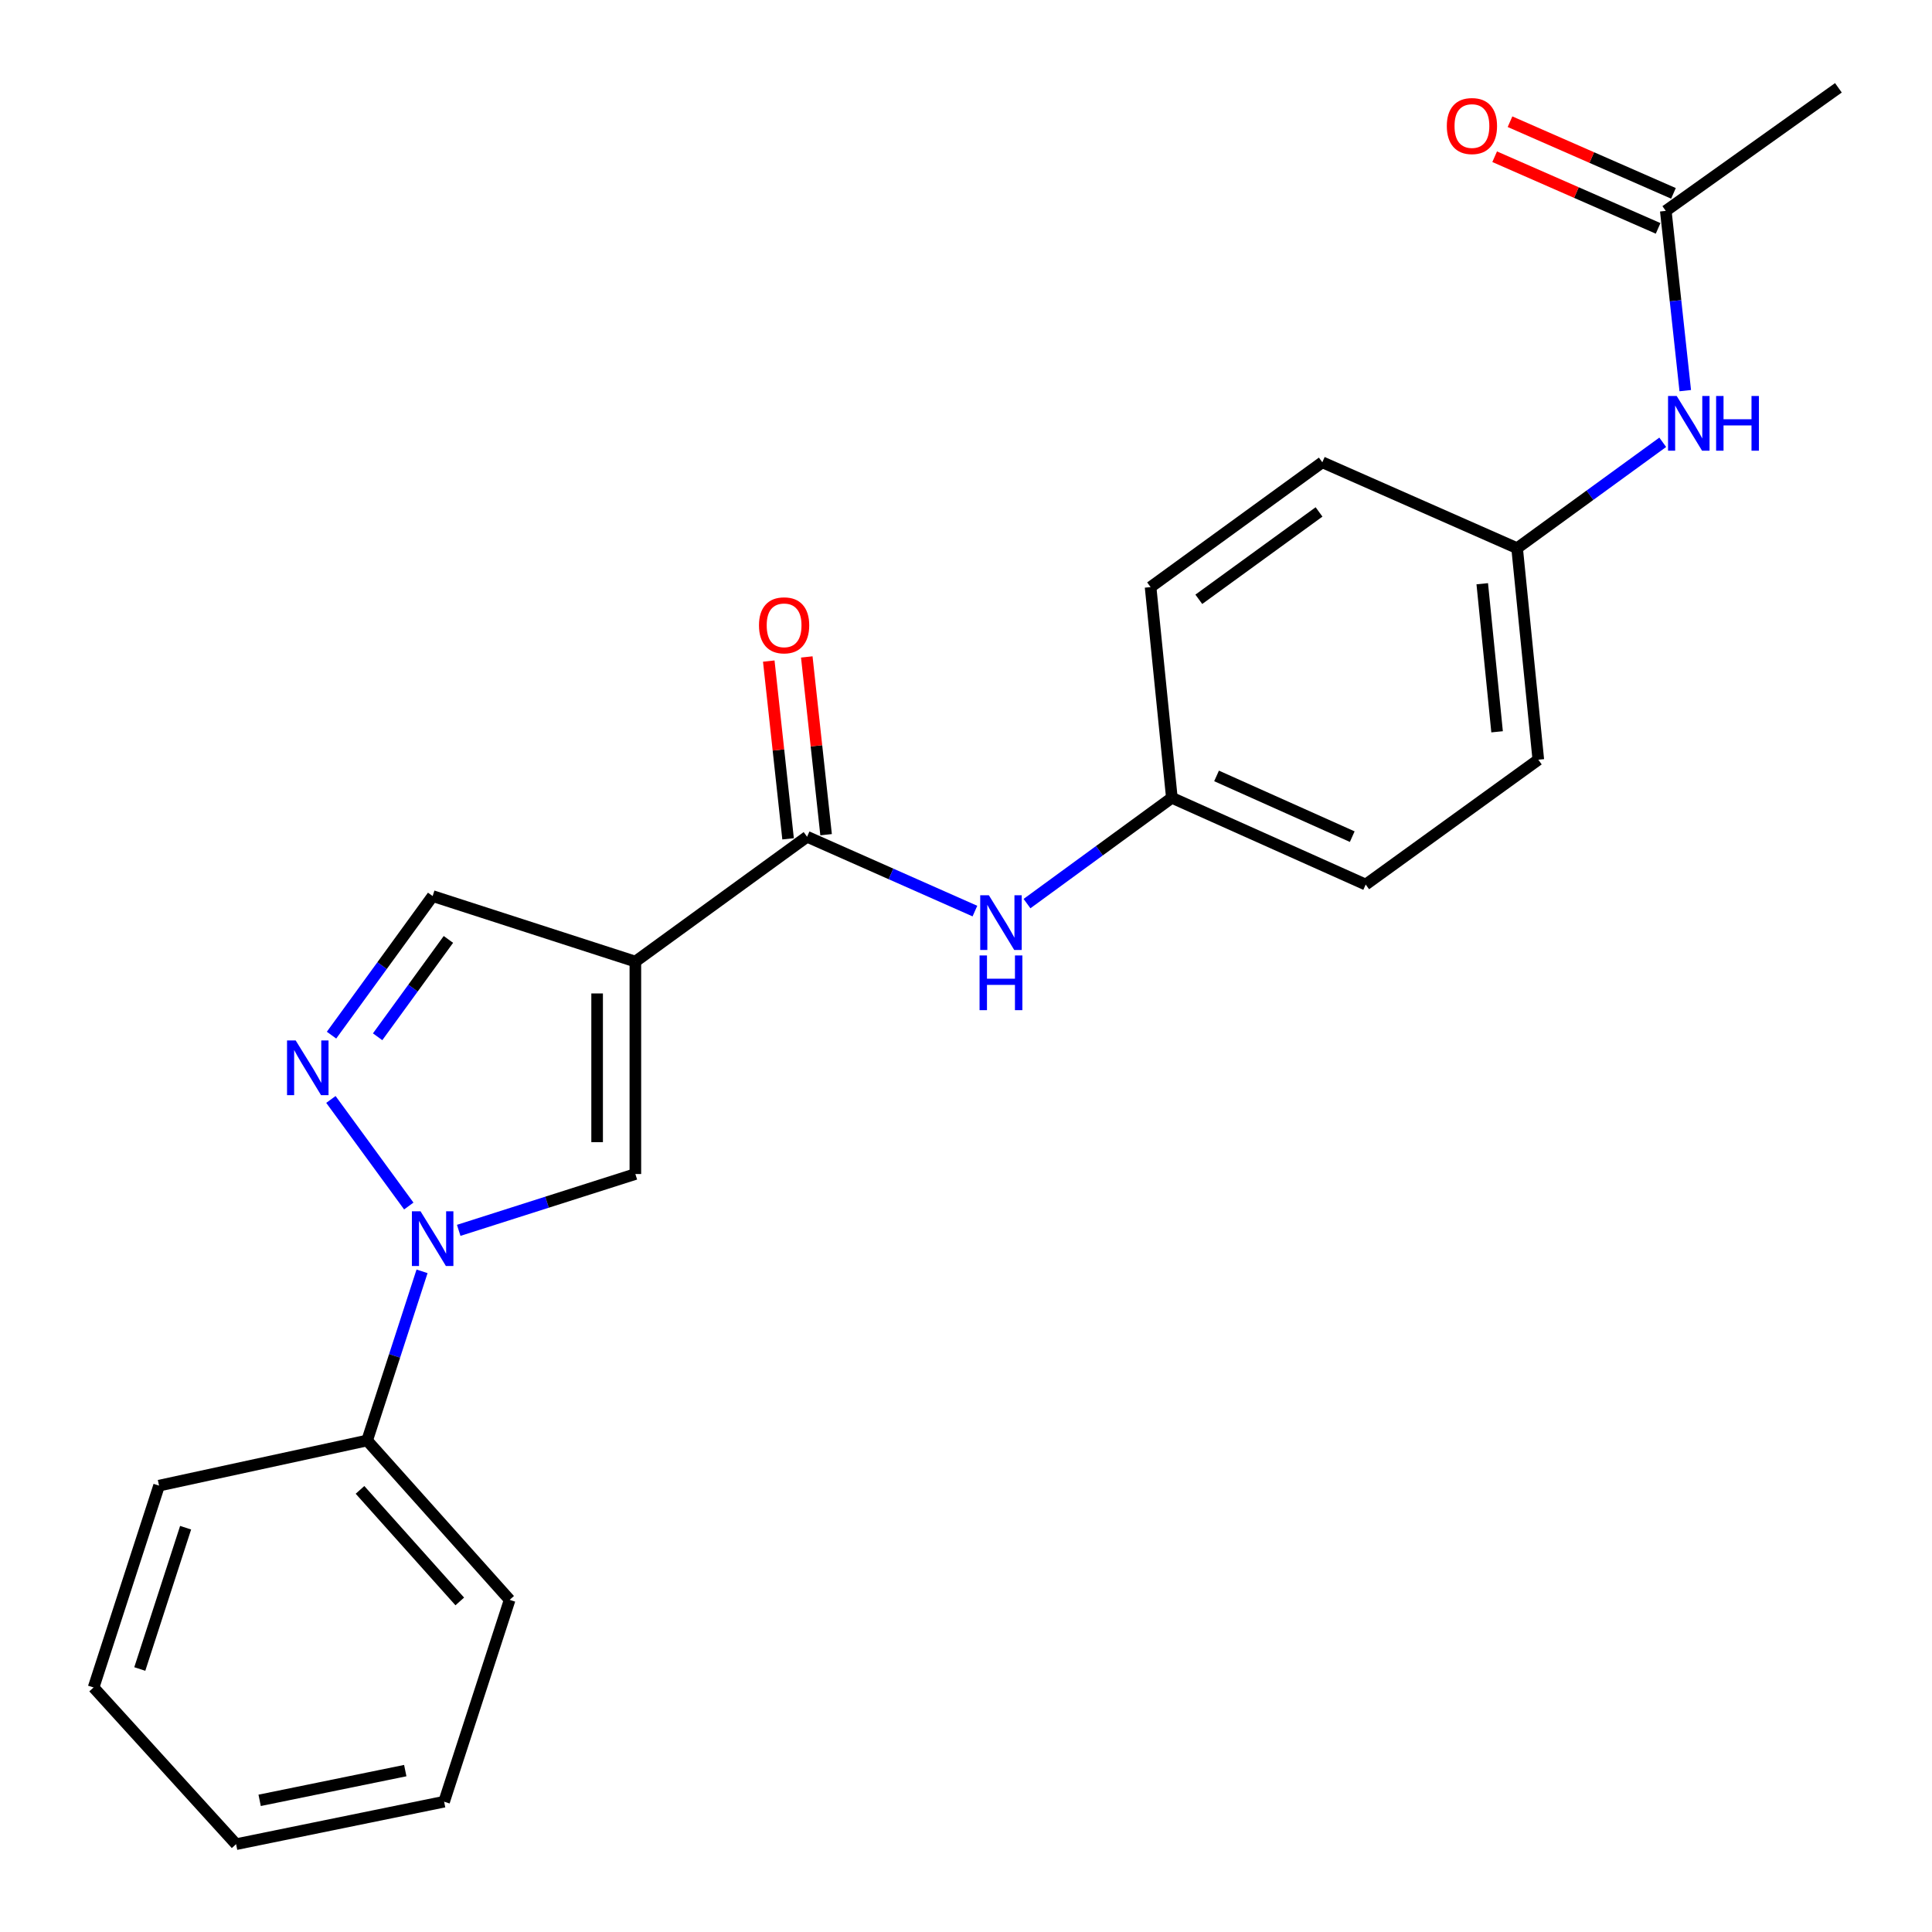 <?xml version='1.0' encoding='iso-8859-1'?>
<svg version='1.1' baseProfile='full'
              xmlns='http://www.w3.org/2000/svg'
                      xmlns:rdkit='http://www.rdkit.org/xml'
                      xmlns:xlink='http://www.w3.org/1999/xlink'
                  xml:space='preserve'
width='1000px' height='1000px' viewBox='0 0 1000 1000'>
<!-- END OF HEADER -->
<rect style='opacity:1.0;fill:#FFFFFF;stroke:none' width='1000' height='1000' x='0' y='0'> </rect>
<path class='bond-2' d='M 328.862,497.713 L 328.862,607.674' style='fill:none;fill-rule:evenodd;stroke:#000000;stroke-width:6px;stroke-linecap:butt;stroke-linejoin:miter;stroke-opacity:1' />
<path class='bond-2' d='M 309.071,514.207 L 309.071,591.18' style='fill:none;fill-rule:evenodd;stroke:#000000;stroke-width:6px;stroke-linecap:butt;stroke-linejoin:miter;stroke-opacity:1' />
<path class='bond-3' d='M 328.862,497.713 L 417.746,433.106' style='fill:none;fill-rule:evenodd;stroke:#000000;stroke-width:6px;stroke-linecap:butt;stroke-linejoin:miter;stroke-opacity:1' />
<path class='bond-4' d='M 328.862,497.713 L 223.937,463.804' style='fill:none;fill-rule:evenodd;stroke:#000000;stroke-width:6px;stroke-linecap:butt;stroke-linejoin:miter;stroke-opacity:1' />
<path class='bond-0' d='M 237.43,636.83 L 283.146,622.252' style='fill:none;fill-rule:evenodd;stroke:#0000FF;stroke-width:6px;stroke-linecap:butt;stroke-linejoin:miter;stroke-opacity:1' />
<path class='bond-0' d='M 283.146,622.252 L 328.862,607.674' style='fill:none;fill-rule:evenodd;stroke:#000000;stroke-width:6px;stroke-linecap:butt;stroke-linejoin:miter;stroke-opacity:1' />
<path class='bond-8' d='M 218.449,658.038 L 204.239,701.817' style='fill:none;fill-rule:evenodd;stroke:#0000FF;stroke-width:6px;stroke-linecap:butt;stroke-linejoin:miter;stroke-opacity:1' />
<path class='bond-8' d='M 204.239,701.817 L 190.028,745.596' style='fill:none;fill-rule:evenodd;stroke:#000000;stroke-width:6px;stroke-linecap:butt;stroke-linejoin:miter;stroke-opacity:1' />
<path class='bond-23' d='M 211.587,624.234 L 171.275,569.074' style='fill:none;fill-rule:evenodd;stroke:#0000FF;stroke-width:6px;stroke-linecap:butt;stroke-linejoin:miter;stroke-opacity:1' />
<path class='bond-1' d='M 171.6,535.792 L 197.769,499.798' style='fill:none;fill-rule:evenodd;stroke:#0000FF;stroke-width:6px;stroke-linecap:butt;stroke-linejoin:miter;stroke-opacity:1' />
<path class='bond-1' d='M 197.769,499.798 L 223.937,463.804' style='fill:none;fill-rule:evenodd;stroke:#000000;stroke-width:6px;stroke-linecap:butt;stroke-linejoin:miter;stroke-opacity:1' />
<path class='bond-1' d='M 195.458,536.631 L 213.776,511.436' style='fill:none;fill-rule:evenodd;stroke:#0000FF;stroke-width:6px;stroke-linecap:butt;stroke-linejoin:miter;stroke-opacity:1' />
<path class='bond-1' d='M 213.776,511.436 L 232.094,486.24' style='fill:none;fill-rule:evenodd;stroke:#000000;stroke-width:6px;stroke-linecap:butt;stroke-linejoin:miter;stroke-opacity:1' />
<path class='bond-5' d='M 417.746,433.106 L 461.18,452.341' style='fill:none;fill-rule:evenodd;stroke:#000000;stroke-width:6px;stroke-linecap:butt;stroke-linejoin:miter;stroke-opacity:1' />
<path class='bond-5' d='M 461.18,452.341 L 504.614,471.577' style='fill:none;fill-rule:evenodd;stroke:#0000FF;stroke-width:6px;stroke-linecap:butt;stroke-linejoin:miter;stroke-opacity:1' />
<path class='bond-9' d='M 427.584,432.038 L 422.587,386.034' style='fill:none;fill-rule:evenodd;stroke:#000000;stroke-width:6px;stroke-linecap:butt;stroke-linejoin:miter;stroke-opacity:1' />
<path class='bond-9' d='M 422.587,386.034 L 417.59,340.03' style='fill:none;fill-rule:evenodd;stroke:#FF0000;stroke-width:6px;stroke-linecap:butt;stroke-linejoin:miter;stroke-opacity:1' />
<path class='bond-9' d='M 407.909,434.175 L 402.911,388.171' style='fill:none;fill-rule:evenodd;stroke:#000000;stroke-width:6px;stroke-linecap:butt;stroke-linejoin:miter;stroke-opacity:1' />
<path class='bond-9' d='M 402.911,388.171 L 397.914,342.168' style='fill:none;fill-rule:evenodd;stroke:#FF0000;stroke-width:6px;stroke-linecap:butt;stroke-linejoin:miter;stroke-opacity:1' />
<path class='bond-11' d='M 531.576,467.704 L 569.065,440.322' style='fill:none;fill-rule:evenodd;stroke:#0000FF;stroke-width:6px;stroke-linecap:butt;stroke-linejoin:miter;stroke-opacity:1' />
<path class='bond-11' d='M 569.065,440.322 L 606.553,412.941' style='fill:none;fill-rule:evenodd;stroke:#000000;stroke-width:6px;stroke-linecap:butt;stroke-linejoin:miter;stroke-opacity:1' />
<path class='bond-6' d='M 862.209,109.149 L 867.247,155.672' style='fill:none;fill-rule:evenodd;stroke:#000000;stroke-width:6px;stroke-linecap:butt;stroke-linejoin:miter;stroke-opacity:1' />
<path class='bond-6' d='M 867.247,155.672 L 872.284,202.196' style='fill:none;fill-rule:evenodd;stroke:#0000FF;stroke-width:6px;stroke-linecap:butt;stroke-linejoin:miter;stroke-opacity:1' />
<path class='bond-10' d='M 866.183,100.086 L 823.882,81.54' style='fill:none;fill-rule:evenodd;stroke:#000000;stroke-width:6px;stroke-linecap:butt;stroke-linejoin:miter;stroke-opacity:1' />
<path class='bond-10' d='M 823.882,81.54 L 781.581,62.995' style='fill:none;fill-rule:evenodd;stroke:#FF0000;stroke-width:6px;stroke-linecap:butt;stroke-linejoin:miter;stroke-opacity:1' />
<path class='bond-10' d='M 858.236,118.212 L 815.935,99.666' style='fill:none;fill-rule:evenodd;stroke:#000000;stroke-width:6px;stroke-linecap:butt;stroke-linejoin:miter;stroke-opacity:1' />
<path class='bond-10' d='M 815.935,99.666 L 773.634,81.121' style='fill:none;fill-rule:evenodd;stroke:#FF0000;stroke-width:6px;stroke-linecap:butt;stroke-linejoin:miter;stroke-opacity:1' />
<path class='bond-17' d='M 862.209,109.149 L 951.555,45.455' style='fill:none;fill-rule:evenodd;stroke:#000000;stroke-width:6px;stroke-linecap:butt;stroke-linejoin:miter;stroke-opacity:1' />
<path class='bond-7' d='M 860.63,228.928 L 822.943,256.334' style='fill:none;fill-rule:evenodd;stroke:#0000FF;stroke-width:6px;stroke-linecap:butt;stroke-linejoin:miter;stroke-opacity:1' />
<path class='bond-7' d='M 822.943,256.334 L 785.255,283.739' style='fill:none;fill-rule:evenodd;stroke:#000000;stroke-width:6px;stroke-linecap:butt;stroke-linejoin:miter;stroke-opacity:1' />
<path class='bond-18' d='M 190.028,745.596 L 263.794,828.081' style='fill:none;fill-rule:evenodd;stroke:#000000;stroke-width:6px;stroke-linecap:butt;stroke-linejoin:miter;stroke-opacity:1' />
<path class='bond-18' d='M 186.341,771.162 L 237.977,828.901' style='fill:none;fill-rule:evenodd;stroke:#000000;stroke-width:6px;stroke-linecap:butt;stroke-linejoin:miter;stroke-opacity:1' />
<path class='bond-19' d='M 190.028,745.596 L 82.332,768.96' style='fill:none;fill-rule:evenodd;stroke:#000000;stroke-width:6px;stroke-linecap:butt;stroke-linejoin:miter;stroke-opacity:1' />
<path class='bond-13' d='M 606.553,412.941 L 595.536,303.882' style='fill:none;fill-rule:evenodd;stroke:#000000;stroke-width:6px;stroke-linecap:butt;stroke-linejoin:miter;stroke-opacity:1' />
<path class='bond-14' d='M 606.553,412.941 L 706.882,457.845' style='fill:none;fill-rule:evenodd;stroke:#000000;stroke-width:6px;stroke-linecap:butt;stroke-linejoin:miter;stroke-opacity:1' />
<path class='bond-14' d='M 629.687,401.613 L 699.918,433.045' style='fill:none;fill-rule:evenodd;stroke:#000000;stroke-width:6px;stroke-linecap:butt;stroke-linejoin:miter;stroke-opacity:1' />
<path class='bond-12' d='M 785.255,283.739 L 796.228,393.227' style='fill:none;fill-rule:evenodd;stroke:#000000;stroke-width:6px;stroke-linecap:butt;stroke-linejoin:miter;stroke-opacity:1' />
<path class='bond-12' d='M 767.209,302.136 L 774.89,378.778' style='fill:none;fill-rule:evenodd;stroke:#000000;stroke-width:6px;stroke-linecap:butt;stroke-linejoin:miter;stroke-opacity:1' />
<path class='bond-24' d='M 785.255,283.739 L 684.431,239.275' style='fill:none;fill-rule:evenodd;stroke:#000000;stroke-width:6px;stroke-linecap:butt;stroke-linejoin:miter;stroke-opacity:1' />
<path class='bond-15' d='M 595.536,303.882 L 684.431,239.275' style='fill:none;fill-rule:evenodd;stroke:#000000;stroke-width:6px;stroke-linecap:butt;stroke-linejoin:miter;stroke-opacity:1' />
<path class='bond-15' d='M 620.505,310.2 L 682.732,264.975' style='fill:none;fill-rule:evenodd;stroke:#000000;stroke-width:6px;stroke-linecap:butt;stroke-linejoin:miter;stroke-opacity:1' />
<path class='bond-16' d='M 706.882,457.845 L 796.228,393.227' style='fill:none;fill-rule:evenodd;stroke:#000000;stroke-width:6px;stroke-linecap:butt;stroke-linejoin:miter;stroke-opacity:1' />
<path class='bond-21' d='M 263.794,828.081 L 229.874,932.555' style='fill:none;fill-rule:evenodd;stroke:#000000;stroke-width:6px;stroke-linecap:butt;stroke-linejoin:miter;stroke-opacity:1' />
<path class='bond-20' d='M 82.332,768.96 L 48.445,873.435' style='fill:none;fill-rule:evenodd;stroke:#000000;stroke-width:6px;stroke-linecap:butt;stroke-linejoin:miter;stroke-opacity:1' />
<path class='bond-20' d='M 96.074,790.738 L 72.354,863.87' style='fill:none;fill-rule:evenodd;stroke:#000000;stroke-width:6px;stroke-linecap:butt;stroke-linejoin:miter;stroke-opacity:1' />
<path class='bond-22' d='M 48.445,873.435 L 122.2,954.545' style='fill:none;fill-rule:evenodd;stroke:#000000;stroke-width:6px;stroke-linecap:butt;stroke-linejoin:miter;stroke-opacity:1' />
<path class='bond-25' d='M 229.874,932.555 L 122.2,954.545' style='fill:none;fill-rule:evenodd;stroke:#000000;stroke-width:6px;stroke-linecap:butt;stroke-linejoin:miter;stroke-opacity:1' />
<path class='bond-25' d='M 209.763,916.463 L 134.391,931.856' style='fill:none;fill-rule:evenodd;stroke:#000000;stroke-width:6px;stroke-linecap:butt;stroke-linejoin:miter;stroke-opacity:1' />
<path  class='atom-1' d='M 217.677 626.972
L 226.957 641.972
Q 227.877 643.452, 229.357 646.132
Q 230.837 648.812, 230.917 648.972
L 230.917 626.972
L 234.677 626.972
L 234.677 655.292
L 230.797 655.292
L 220.837 638.892
Q 219.677 636.972, 218.437 634.772
Q 217.237 632.572, 216.877 631.892
L 216.877 655.292
L 213.197 655.292
L 213.197 626.972
L 217.677 626.972
' fill='#0000FF'/>
<path  class='atom-2' d='M 153.048 538.539
L 162.328 553.539
Q 163.248 555.019, 164.728 557.699
Q 166.208 560.379, 166.288 560.539
L 166.288 538.539
L 170.048 538.539
L 170.048 566.859
L 166.168 566.859
L 156.208 550.459
Q 155.048 548.539, 153.808 546.339
Q 152.608 544.139, 152.248 543.459
L 152.248 566.859
L 148.568 566.859
L 148.568 538.539
L 153.048 538.539
' fill='#0000FF'/>
<path  class='atom-6' d='M 511.838 463.388
L 521.118 478.388
Q 522.038 479.868, 523.518 482.548
Q 524.998 485.228, 525.078 485.388
L 525.078 463.388
L 528.838 463.388
L 528.838 491.708
L 524.958 491.708
L 514.998 475.308
Q 513.838 473.388, 512.598 471.188
Q 511.398 468.988, 511.038 468.308
L 511.038 491.708
L 507.358 491.708
L 507.358 463.388
L 511.838 463.388
' fill='#0000FF'/>
<path  class='atom-6' d='M 507.018 494.54
L 510.858 494.54
L 510.858 506.58
L 525.338 506.58
L 525.338 494.54
L 529.178 494.54
L 529.178 522.86
L 525.338 522.86
L 525.338 509.78
L 510.858 509.78
L 510.858 522.86
L 507.018 522.86
L 507.018 494.54
' fill='#0000FF'/>
<path  class='atom-8' d='M 867.857 204.961
L 877.137 219.961
Q 878.057 221.441, 879.537 224.121
Q 881.017 226.801, 881.097 226.961
L 881.097 204.961
L 884.857 204.961
L 884.857 233.281
L 880.977 233.281
L 871.017 216.881
Q 869.857 214.961, 868.617 212.761
Q 867.417 210.561, 867.057 209.881
L 867.057 233.281
L 863.377 233.281
L 863.377 204.961
L 867.857 204.961
' fill='#0000FF'/>
<path  class='atom-8' d='M 888.257 204.961
L 892.097 204.961
L 892.097 217.001
L 906.577 217.001
L 906.577 204.961
L 910.417 204.961
L 910.417 233.281
L 906.577 233.281
L 906.577 220.201
L 892.097 220.201
L 892.097 233.281
L 888.257 233.281
L 888.257 204.961
' fill='#0000FF'/>
<path  class='atom-10' d='M 392.85 323.665
Q 392.85 316.865, 396.21 313.065
Q 399.57 309.265, 405.85 309.265
Q 412.13 309.265, 415.49 313.065
Q 418.85 316.865, 418.85 323.665
Q 418.85 330.545, 415.45 334.465
Q 412.05 338.345, 405.85 338.345
Q 399.61 338.345, 396.21 334.465
Q 392.85 330.585, 392.85 323.665
M 405.85 335.145
Q 410.17 335.145, 412.49 332.265
Q 414.85 329.345, 414.85 323.665
Q 414.85 318.105, 412.49 315.305
Q 410.17 312.465, 405.85 312.465
Q 401.53 312.465, 399.17 315.265
Q 396.85 318.065, 396.85 323.665
Q 396.85 329.385, 399.17 332.265
Q 401.53 335.145, 405.85 335.145
' fill='#FF0000'/>
<path  class='atom-11' d='M 748.869 65.238
Q 748.869 58.438, 752.229 54.638
Q 755.589 50.838, 761.869 50.838
Q 768.149 50.838, 771.509 54.638
Q 774.869 58.438, 774.869 65.238
Q 774.869 72.118, 771.469 76.038
Q 768.069 79.918, 761.869 79.918
Q 755.629 79.918, 752.229 76.038
Q 748.869 72.158, 748.869 65.238
M 761.869 76.718
Q 766.189 76.718, 768.509 73.838
Q 770.869 70.918, 770.869 65.238
Q 770.869 59.678, 768.509 56.878
Q 766.189 54.038, 761.869 54.038
Q 757.549 54.038, 755.189 56.838
Q 752.869 59.638, 752.869 65.238
Q 752.869 70.958, 755.189 73.838
Q 757.549 76.718, 761.869 76.718
' fill='#FF0000'/>
</svg>

